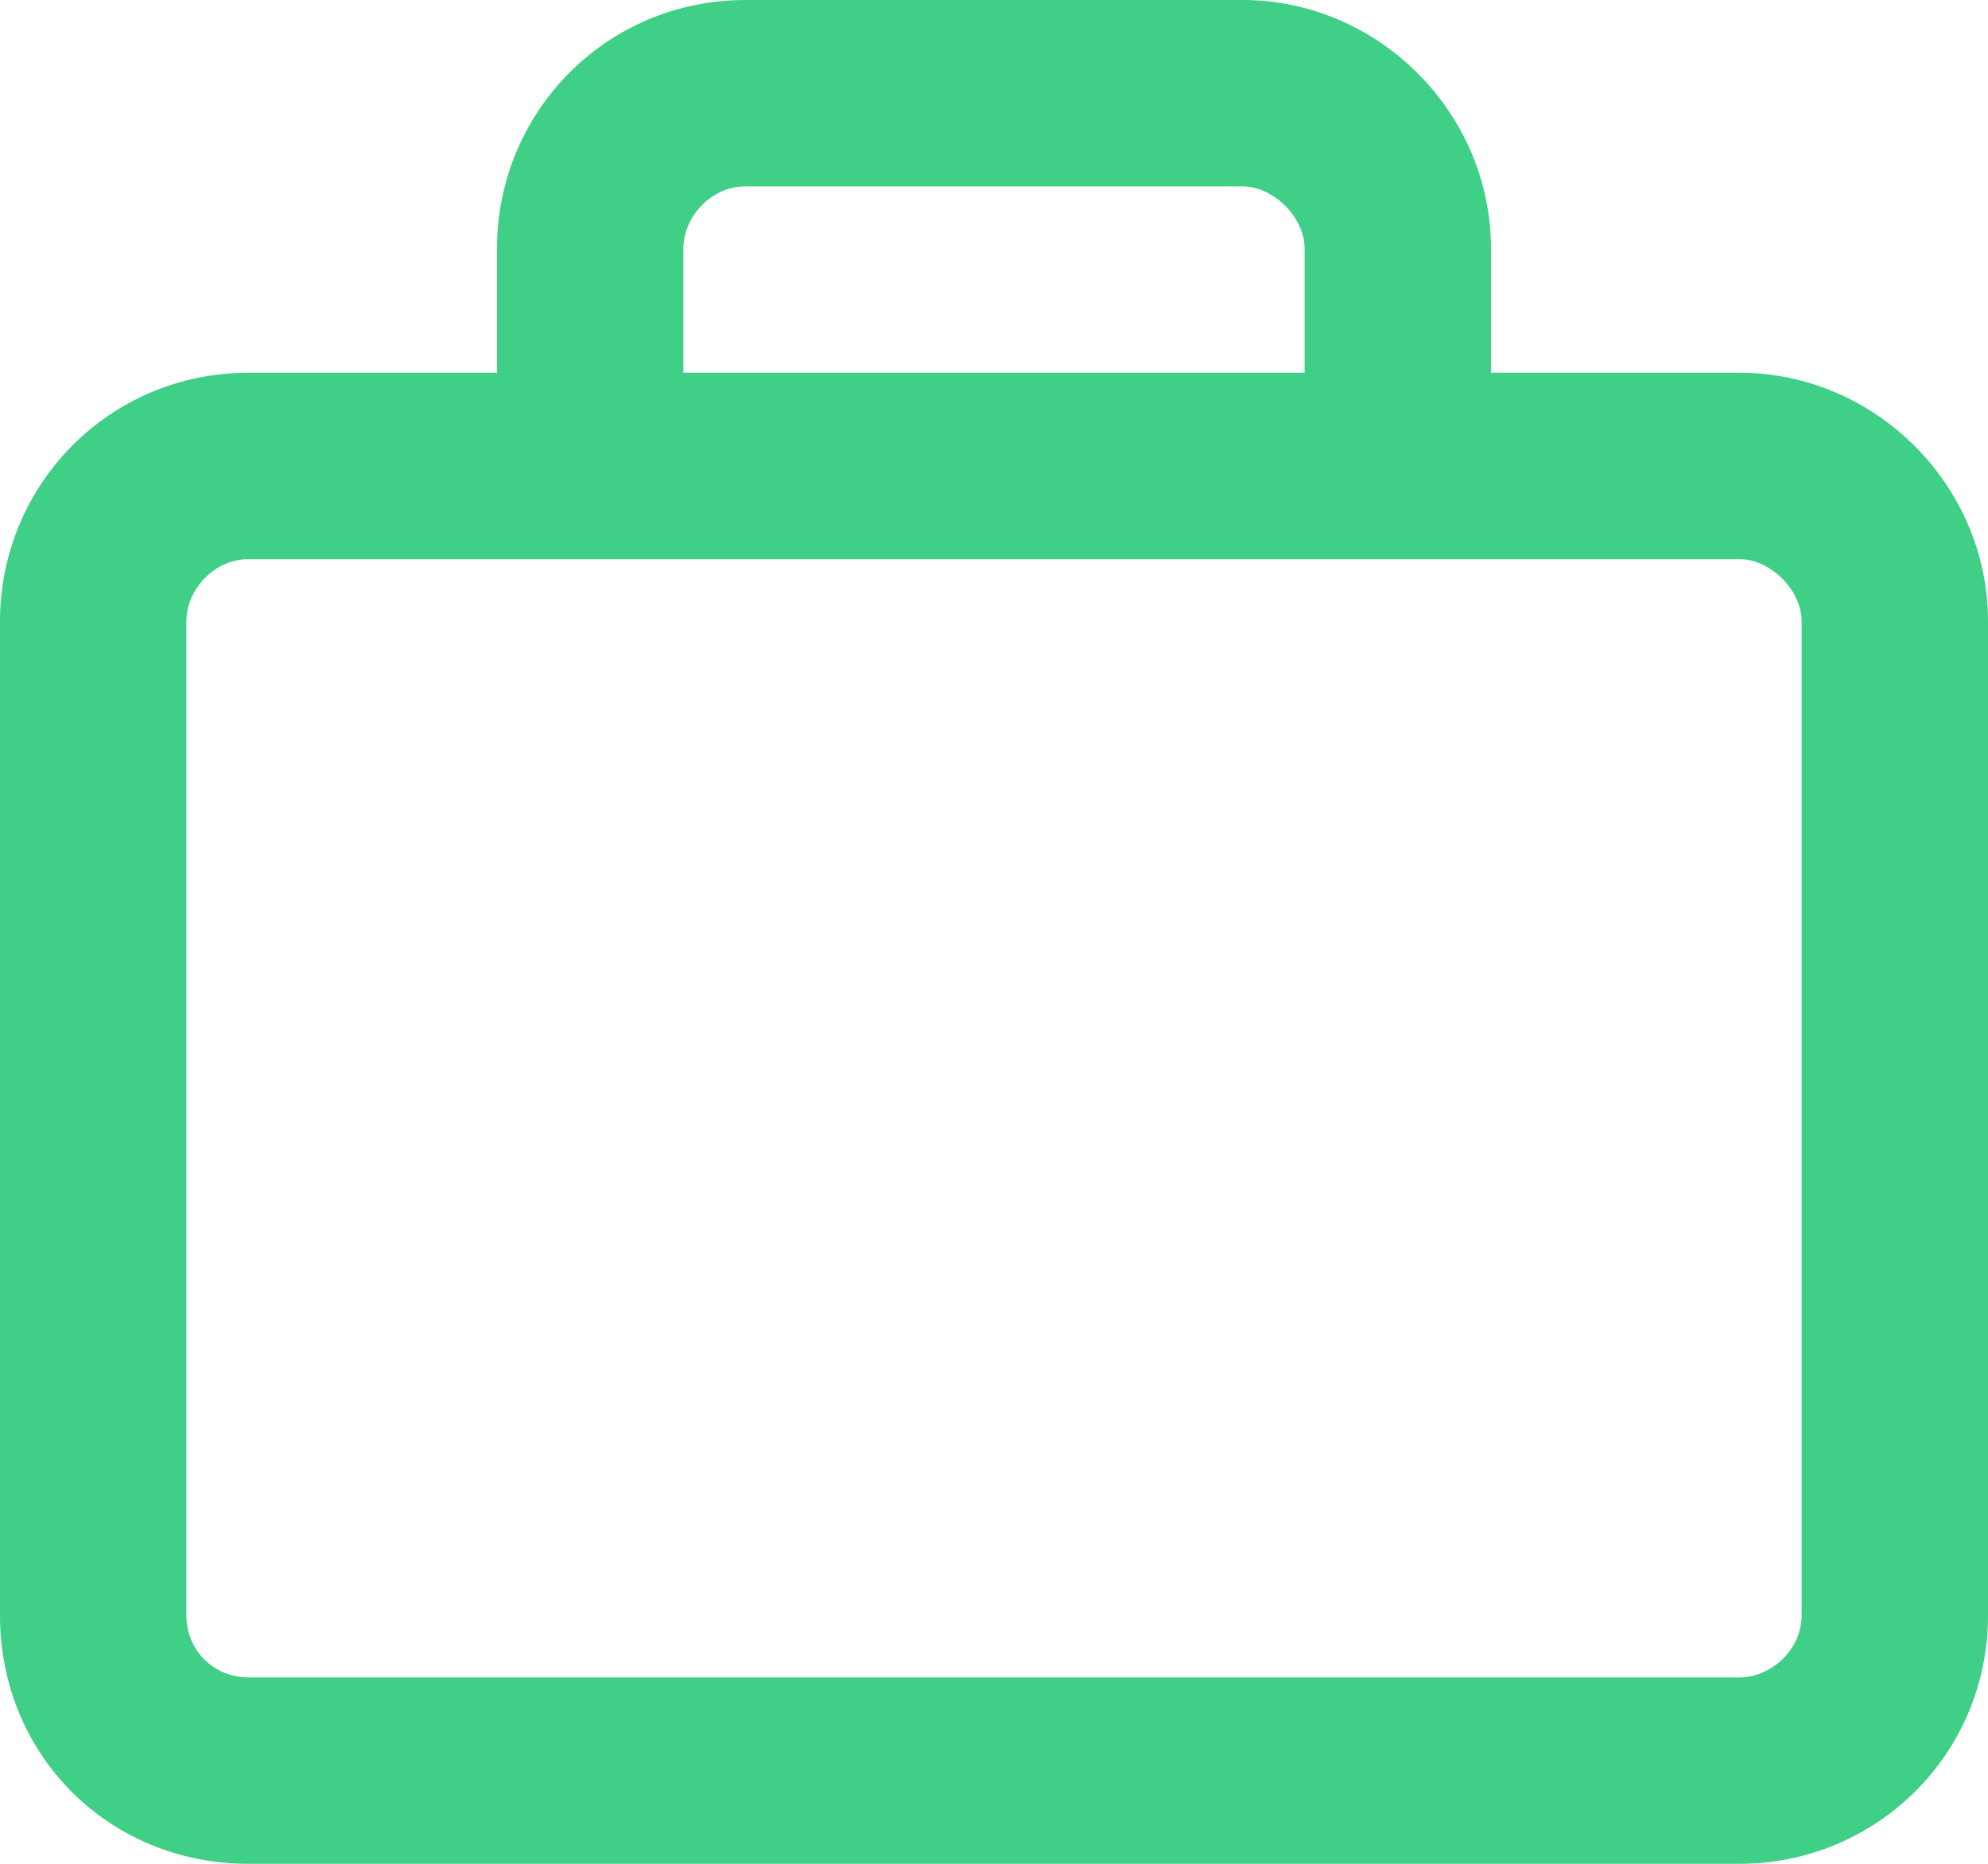 <svg width="48" height="45" viewBox="0 0 48 45" fill="none" xmlns="http://www.w3.org/2000/svg">
<path d="M42 9C45.281 9 48 11.719 48 15V39C48 42.375 45.281 45 42 45H6C2.625 45 0 42.375 0 39V15C0 11.719 2.625 9 6 9H12V6C12 2.719 14.625 0 18 0H30C33.281 0 36 2.719 36 6V9H42ZM16.5 6V9H31.5V6C31.5 5.25 30.75 4.5 30 4.5H18C17.156 4.5 16.5 5.25 16.5 6ZM43.5 39V15C43.5 14.25 42.75 13.5 42 13.5H6C5.156 13.5 4.5 14.25 4.5 15V39C4.5 39.844 5.156 40.5 6 40.5H42C42.75 40.5 43.5 39.844 43.5 39Z" fill="#3FCF86"/>
</svg>
